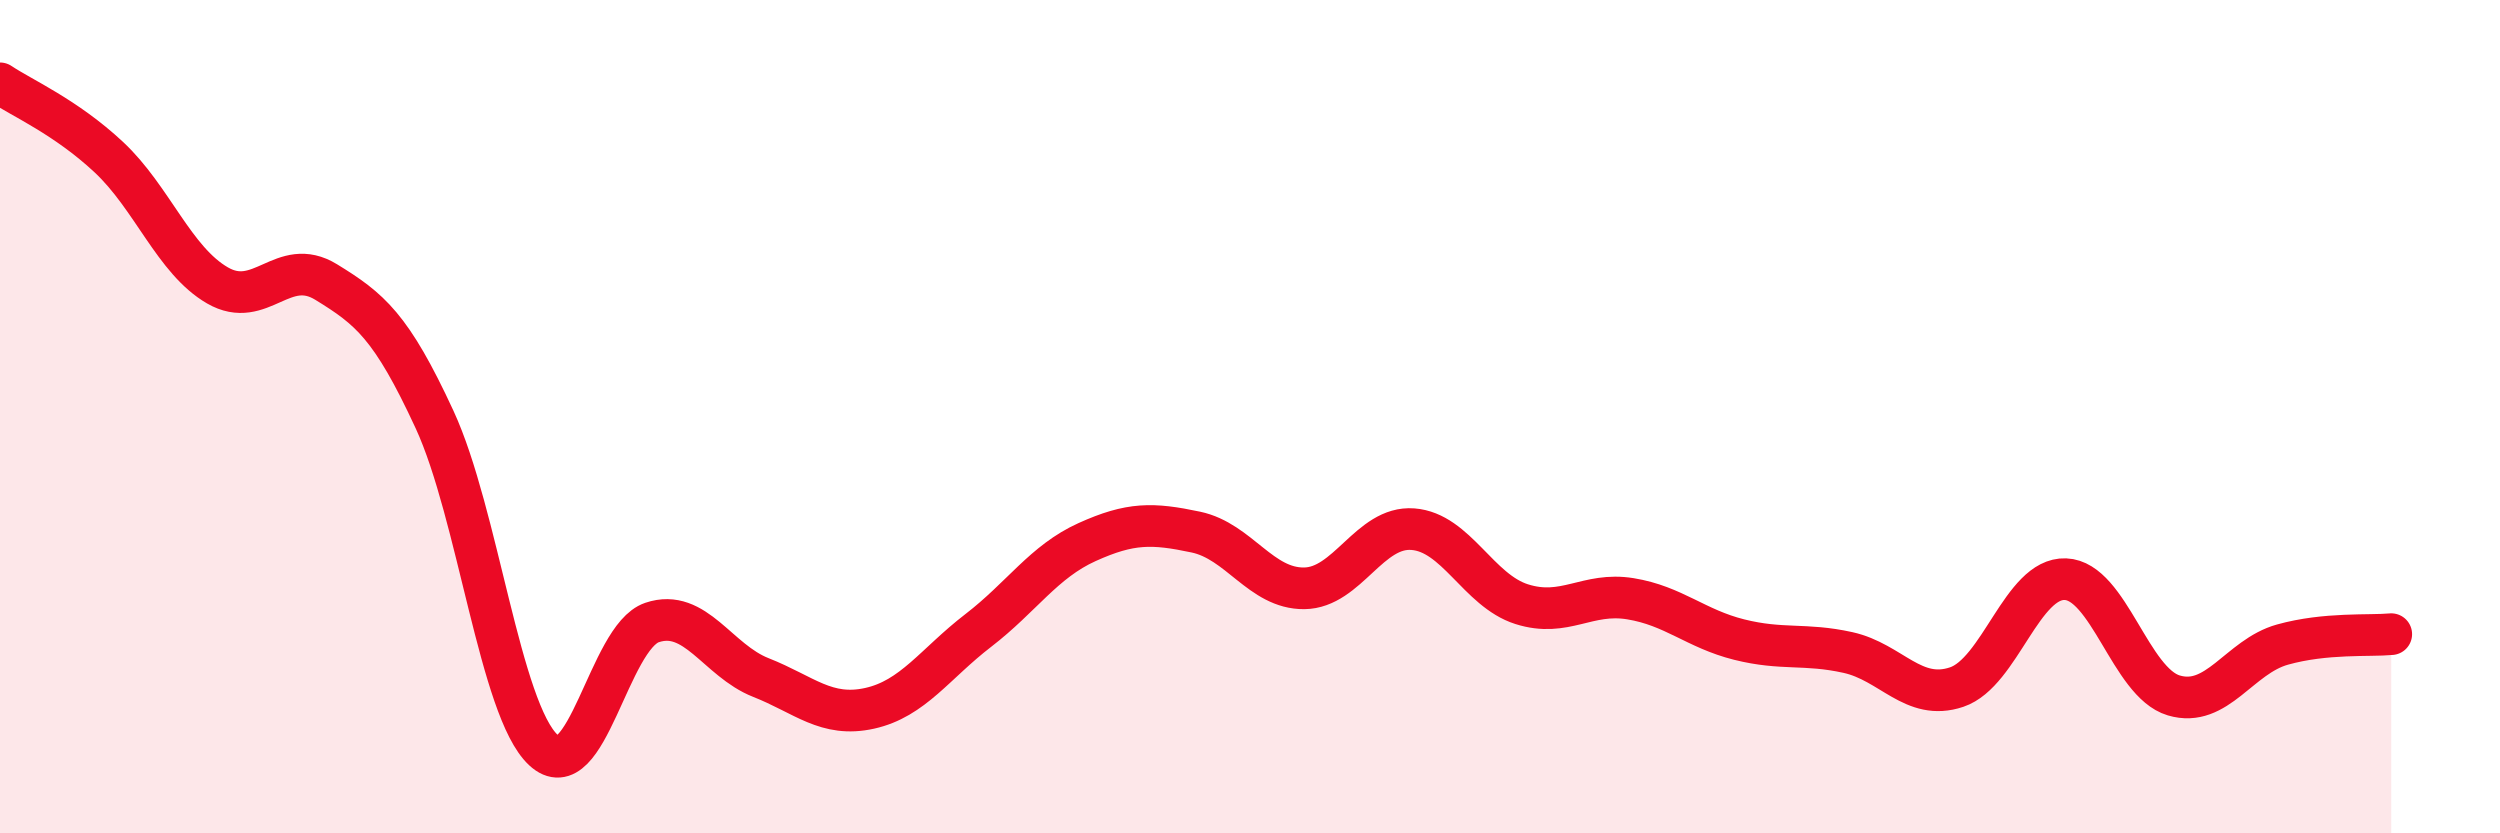 
    <svg width="60" height="20" viewBox="0 0 60 20" xmlns="http://www.w3.org/2000/svg">
      <path
        d="M 0,2 C 0.52,2.35 1.57,2.8 2.61,3.77 C 3.65,4.74 4.18,6.25 5.22,6.85 C 6.26,7.45 6.79,6.13 7.83,6.77 C 8.87,7.41 9.39,7.82 10.43,10.07 C 11.47,12.32 12,17.03 13.04,18 C 14.08,18.97 14.61,15.29 15.65,14.94 C 16.69,14.59 17.22,15.85 18.26,16.26 C 19.3,16.67 19.83,17.23 20.87,17 C 21.91,16.77 22.44,15.93 23.48,15.13 C 24.52,14.33 25.05,13.48 26.09,13.01 C 27.13,12.54 27.66,12.55 28.7,12.77 C 29.74,12.99 30.26,14.13 31.3,14.12 C 32.34,14.11 32.87,12.62 33.91,12.7 C 34.95,12.78 35.48,14.17 36.52,14.5 C 37.56,14.83 38.09,14.2 39.13,14.37 C 40.17,14.54 40.7,15.09 41.74,15.35 C 42.78,15.61 43.31,15.43 44.35,15.66 C 45.39,15.89 45.92,16.84 46.96,16.49 C 48,16.14 48.53,13.86 49.57,13.9 C 50.61,13.94 51.13,16.38 52.17,16.69 C 53.21,17 53.74,15.76 54.78,15.47 C 55.82,15.18 56.87,15.27 57.39,15.22L57.39 20L0 20Z"
        fill="#EB0A25"
        opacity="0.1"
        stroke-linecap="round"
        stroke-linejoin="round"
      />
      <path
        d="M 0,2 C 0.52,2.35 1.57,2.8 2.61,3.77 C 3.65,4.74 4.18,6.25 5.22,6.85 C 6.26,7.45 6.79,6.13 7.83,6.77 C 8.87,7.41 9.39,7.82 10.43,10.07 C 11.47,12.32 12,17.03 13.04,18 C 14.08,18.97 14.61,15.29 15.65,14.94 C 16.69,14.59 17.22,15.85 18.26,16.26 C 19.3,16.67 19.83,17.23 20.87,17 C 21.91,16.77 22.44,15.93 23.48,15.13 C 24.52,14.33 25.05,13.48 26.09,13.01 C 27.13,12.54 27.66,12.55 28.7,12.77 C 29.74,12.99 30.26,14.13 31.3,14.12 C 32.34,14.11 32.87,12.62 33.91,12.7 C 34.95,12.78 35.48,14.17 36.52,14.5 C 37.56,14.83 38.09,14.2 39.13,14.37 C 40.17,14.54 40.7,15.09 41.74,15.35 C 42.78,15.61 43.31,15.43 44.35,15.66 C 45.39,15.89 45.92,16.84 46.96,16.49 C 48,16.14 48.53,13.86 49.57,13.9 C 50.61,13.94 51.13,16.38 52.17,16.69 C 53.21,17 53.74,15.76 54.78,15.47 C 55.82,15.18 56.87,15.27 57.39,15.22"
        stroke="#EB0A25"
        stroke-width="1"
        fill="none"
        stroke-linecap="round"
        stroke-linejoin="round"
      />
    </svg>
  